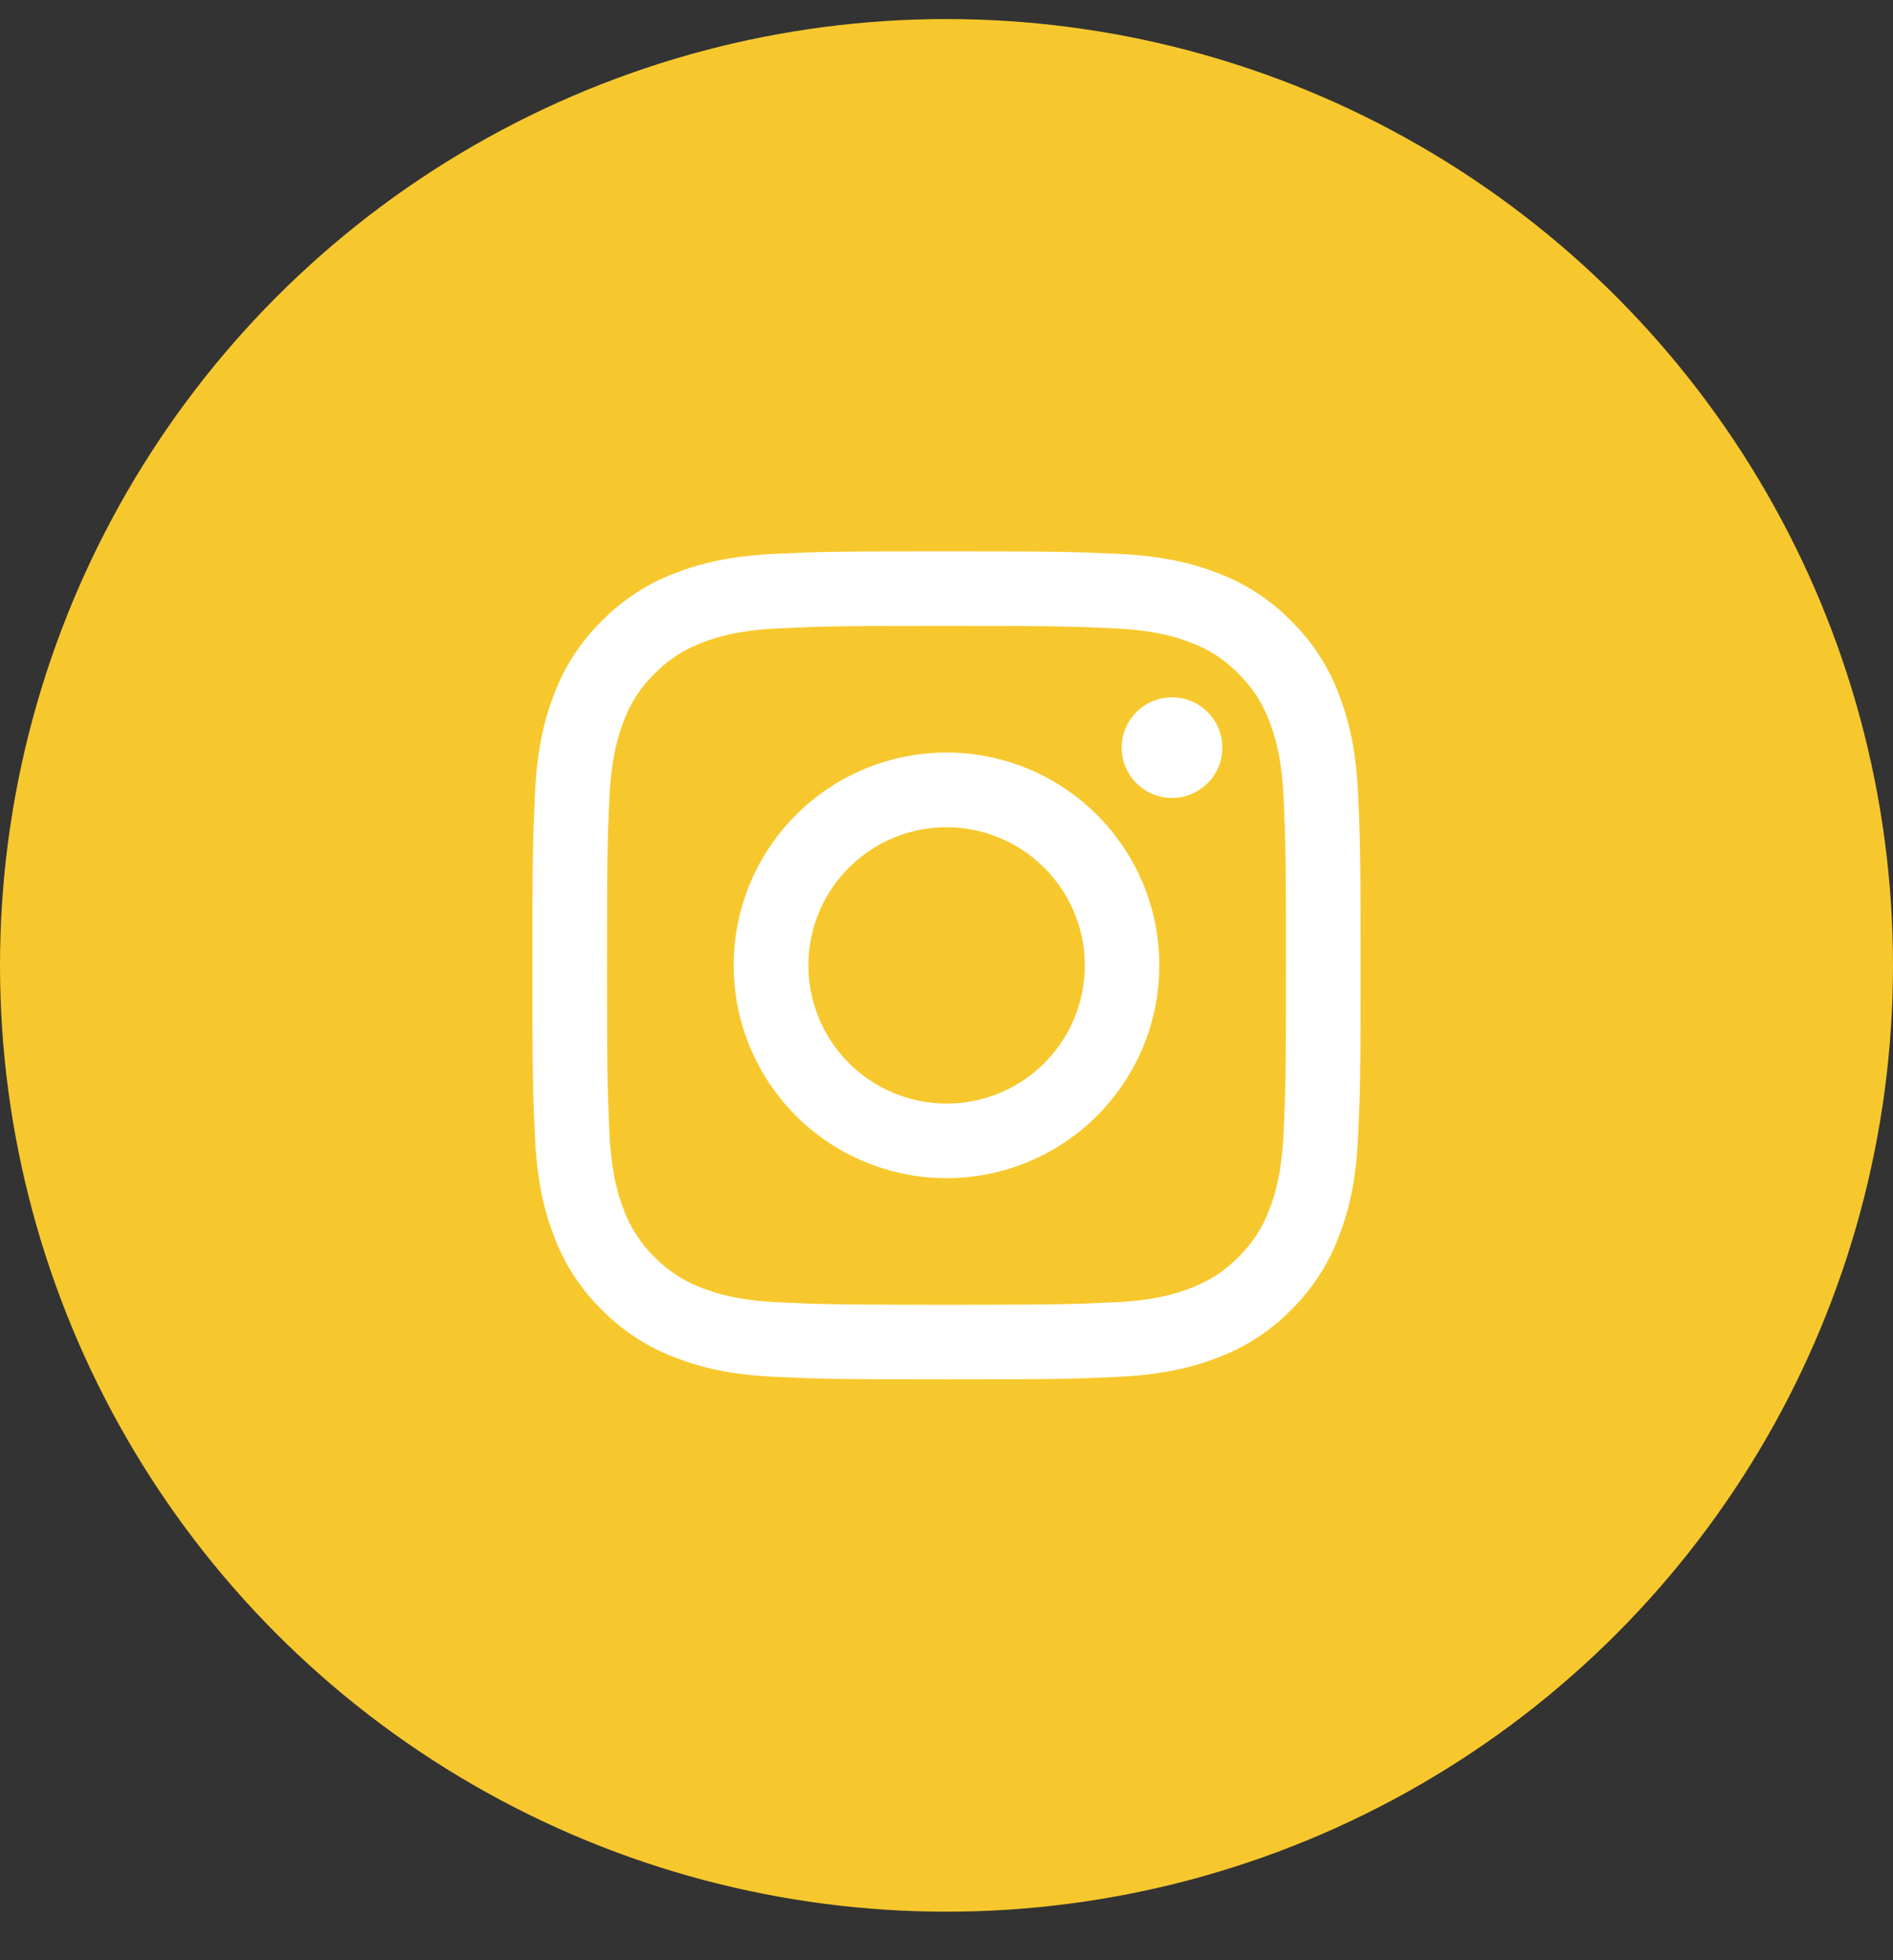<svg width="28" height="29" viewBox="0 0 28 29" fill="none" xmlns="http://www.w3.org/2000/svg">
<rect x="0" y="0" width="28" height="29" fill="#333333" stroke="none"/>
<circle cx="14" cy="14.282" r="14" fill="#F7C82D"/>
<path fill-rule="evenodd" clip-rule="evenodd" d="M11.475 8.193C12.128 8.163 12.336 8.157 14 8.157C15.664 8.157 15.872 8.164 16.525 8.193C17.177 8.223 17.623 8.327 18.012 8.478C18.421 8.632 18.791 8.873 19.097 9.185C19.409 9.491 19.649 9.861 19.803 10.269C19.955 10.659 20.058 11.104 20.088 11.756C20.118 12.41 20.125 12.618 20.125 14.282C20.125 15.945 20.118 16.154 20.088 16.807C20.059 17.458 19.955 17.904 19.803 18.294C19.649 18.702 19.409 19.073 19.097 19.379C18.791 19.691 18.421 19.931 18.012 20.085C17.623 20.236 17.177 20.34 16.526 20.37C15.872 20.4 15.664 20.407 14 20.407C12.336 20.407 12.128 20.399 11.475 20.37C10.823 20.34 10.378 20.236 9.988 20.085C9.579 19.931 9.209 19.69 8.903 19.379C8.591 19.073 8.35 18.703 8.196 18.294C8.045 17.904 7.942 17.459 7.912 16.807C7.882 16.153 7.875 15.945 7.875 14.282C7.875 12.618 7.882 12.41 7.912 11.757C7.941 11.104 8.045 10.659 8.196 10.269C8.35 9.861 8.592 9.49 8.903 9.185C9.209 8.873 9.579 8.632 9.988 8.478C10.377 8.327 10.823 8.223 11.474 8.193H11.475ZM16.475 9.296C15.829 9.266 15.635 9.26 14 9.26C12.365 9.26 12.171 9.266 11.525 9.296C10.928 9.323 10.603 9.423 10.387 9.507C10.102 9.618 9.897 9.75 9.683 9.965C9.48 10.162 9.323 10.403 9.225 10.669C9.141 10.885 9.042 11.209 9.014 11.807C8.985 12.453 8.979 12.646 8.979 14.282C8.979 15.917 8.985 16.111 9.014 16.757C9.042 17.354 9.141 17.678 9.225 17.894C9.323 18.16 9.48 18.401 9.683 18.599C9.881 18.802 10.122 18.958 10.387 19.056C10.603 19.14 10.928 19.24 11.525 19.267C12.171 19.297 12.364 19.303 14 19.303C15.636 19.303 15.829 19.297 16.475 19.267C17.073 19.24 17.397 19.14 17.613 19.056C17.898 18.945 18.103 18.813 18.317 18.599C18.52 18.401 18.677 18.16 18.775 17.894C18.859 17.678 18.959 17.354 18.986 16.757C19.015 16.111 19.021 15.917 19.021 14.282C19.021 12.646 19.015 12.453 18.986 11.807C18.959 11.209 18.859 10.885 18.775 10.669C18.663 10.383 18.531 10.179 18.317 9.965C18.119 9.761 17.879 9.605 17.613 9.507C17.397 9.423 17.073 9.323 16.475 9.296ZM13.218 16.17C13.655 16.352 14.141 16.376 14.594 16.239C15.047 16.102 15.438 15.812 15.701 15.419C15.964 15.025 16.082 14.553 16.036 14.082C15.989 13.611 15.78 13.171 15.445 12.837C15.231 12.623 14.973 12.46 14.688 12.358C14.404 12.256 14.101 12.219 13.8 12.248C13.499 12.278 13.209 12.374 12.95 12.529C12.691 12.685 12.469 12.896 12.301 13.147C12.133 13.398 12.023 13.683 11.979 13.982C11.935 14.281 11.957 14.586 12.045 14.875C12.132 15.164 12.283 15.43 12.486 15.654C12.689 15.878 12.939 16.054 13.218 16.17ZM11.774 12.056C12.066 11.763 12.413 11.531 12.795 11.373C13.177 11.215 13.587 11.133 14 11.133C14.413 11.133 14.823 11.215 15.205 11.373C15.587 11.531 15.934 11.763 16.226 12.056C16.518 12.348 16.75 12.695 16.909 13.077C17.067 13.459 17.148 13.868 17.148 14.282C17.148 14.695 17.067 15.104 16.909 15.486C16.75 15.868 16.518 16.215 16.226 16.508C15.636 17.098 14.835 17.43 14 17.43C13.165 17.43 12.364 17.098 11.774 16.508C11.183 15.917 10.852 15.117 10.852 14.282C10.852 13.447 11.183 12.646 11.774 12.056ZM17.846 11.602C17.919 11.534 17.977 11.452 18.017 11.361C18.057 11.269 18.079 11.171 18.08 11.072C18.081 10.972 18.063 10.873 18.026 10.781C17.988 10.689 17.933 10.605 17.862 10.534C17.792 10.464 17.708 10.408 17.616 10.371C17.523 10.333 17.424 10.315 17.325 10.316C17.225 10.318 17.127 10.339 17.036 10.379C16.945 10.419 16.863 10.477 16.794 10.55C16.661 10.691 16.588 10.878 16.591 11.072C16.594 11.265 16.672 11.45 16.809 11.587C16.946 11.724 17.131 11.802 17.325 11.805C17.518 11.808 17.706 11.735 17.846 11.602Z" fill="white"/>
</svg>
